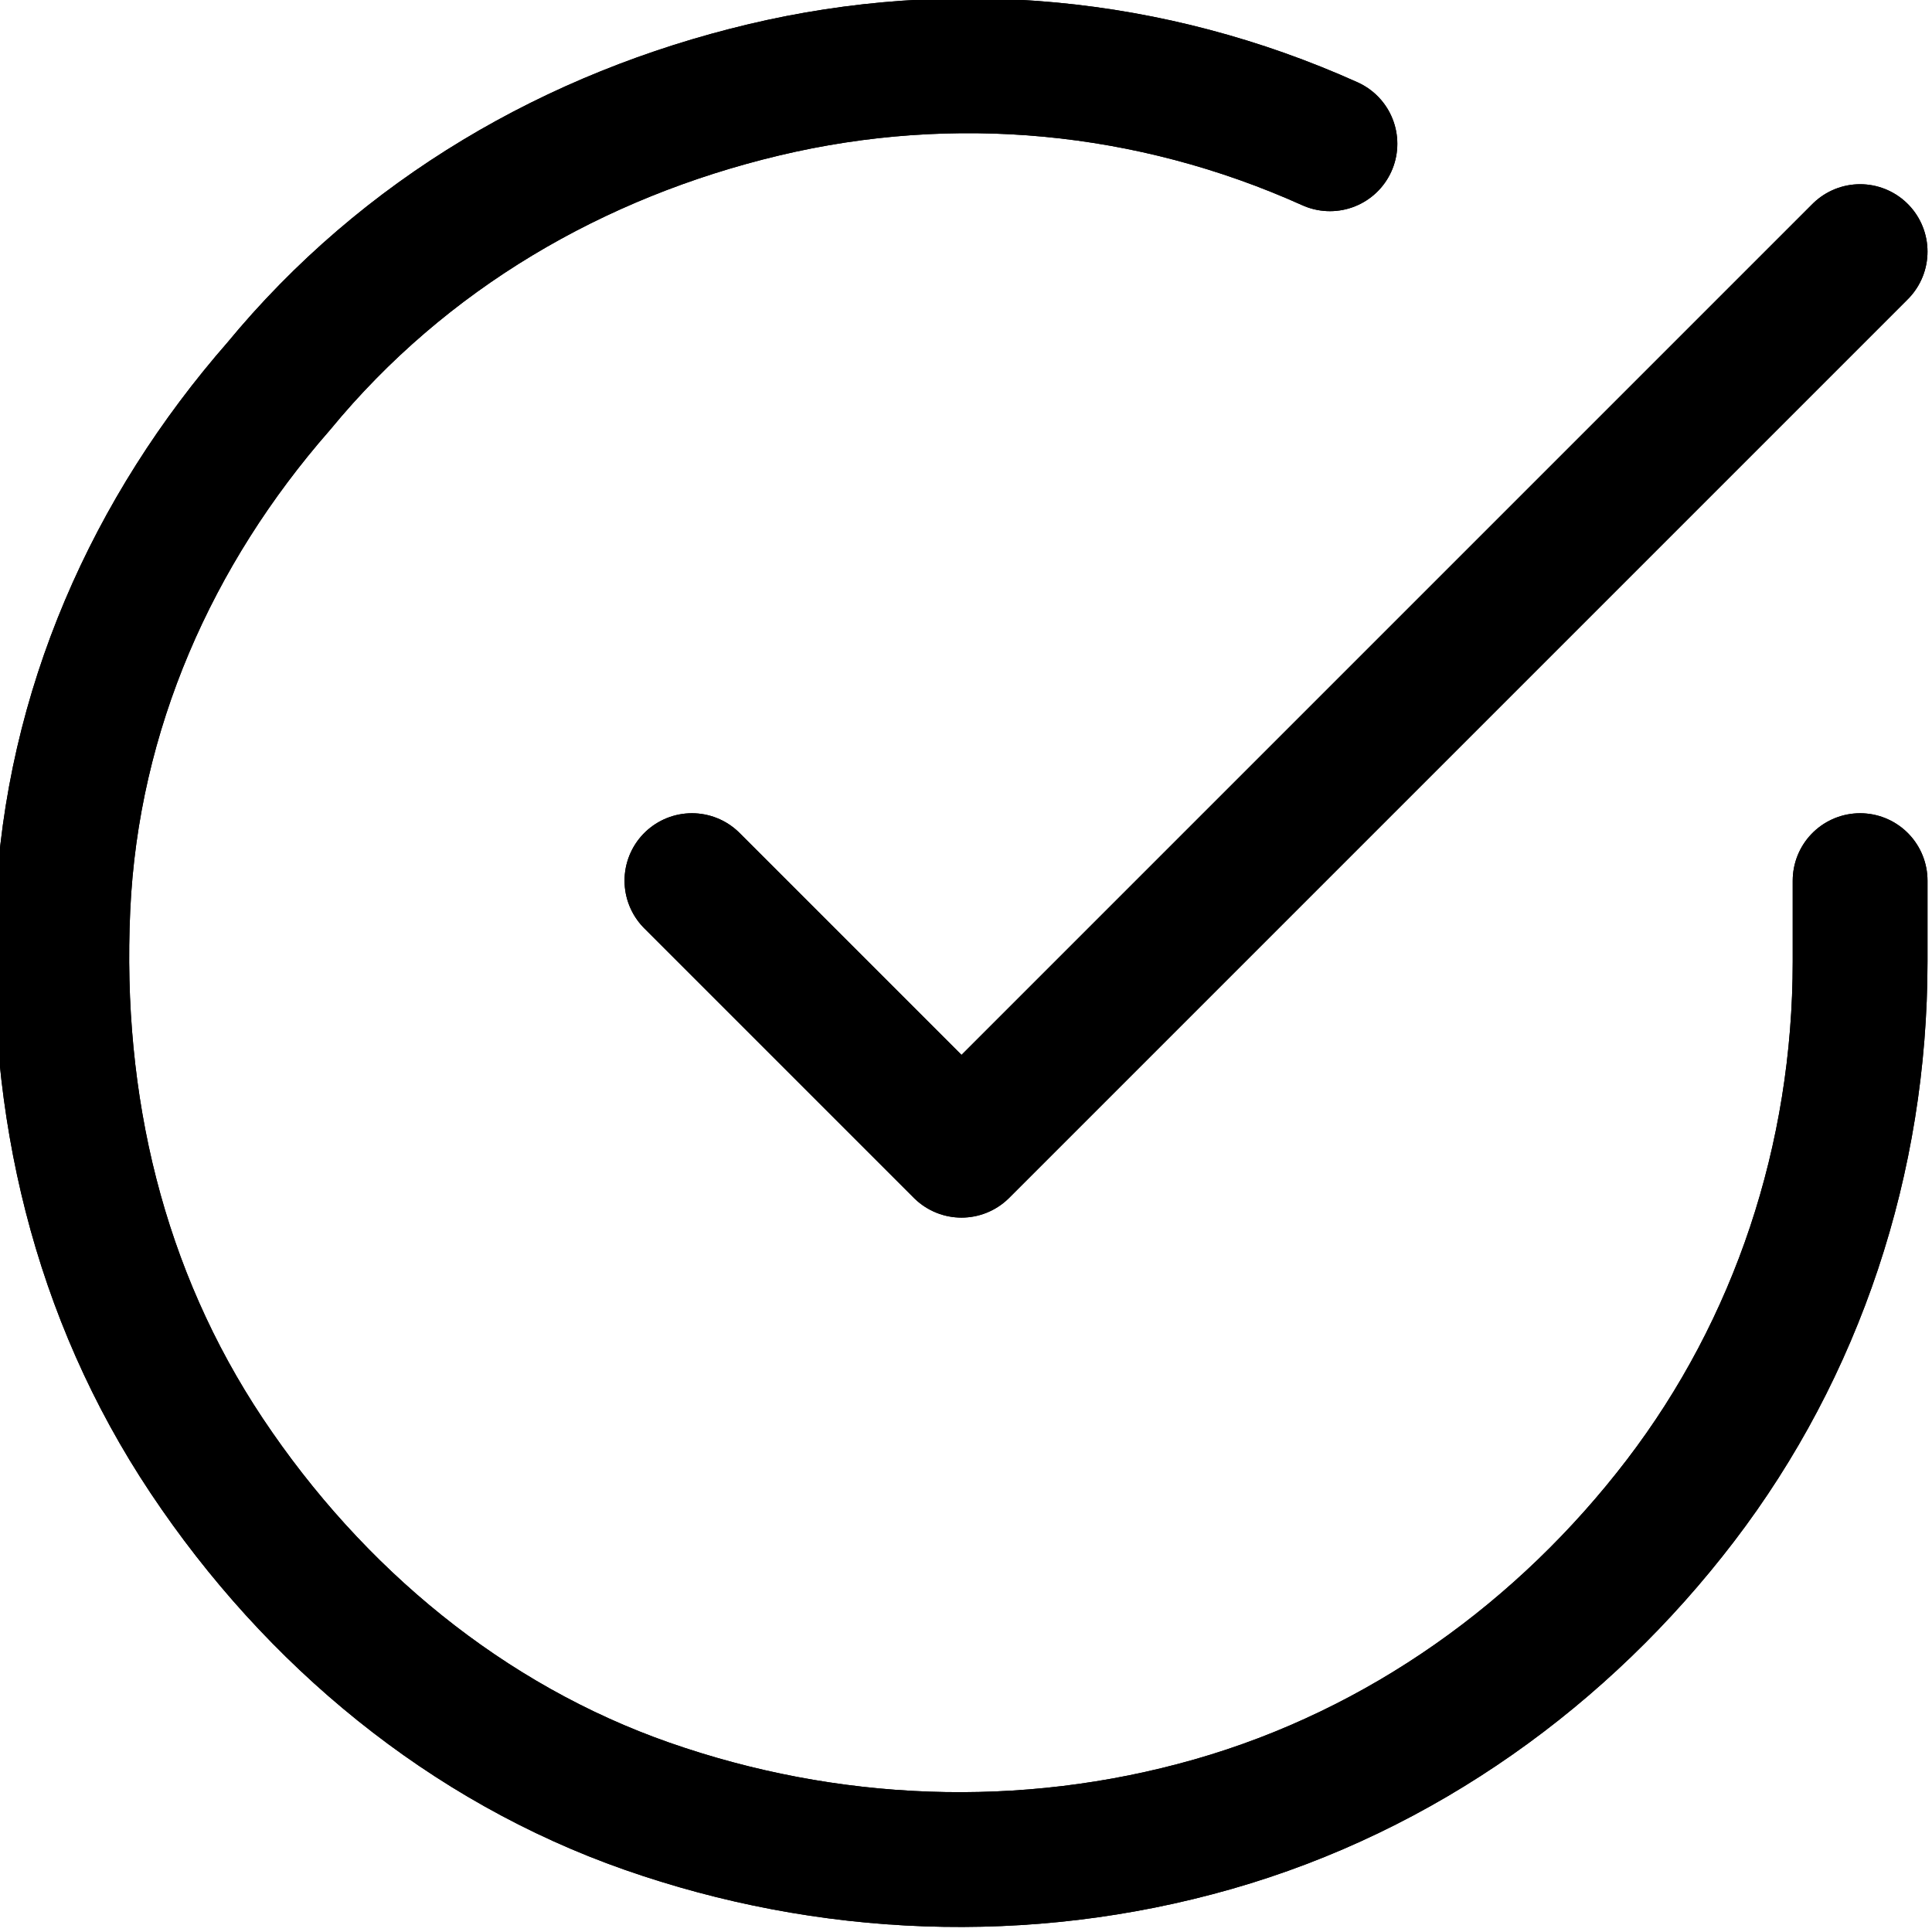 <?xml version="1.0" encoding="UTF-8"?> <svg xmlns="http://www.w3.org/2000/svg" class="image-parser-img svg-tag" width="21px" height="21px" viewBox="0 0 21.5 21.5" style="top: 64.5px;" version="1.1"><path d="M20.7,9.8v0.9c0,2.2-0.7,4.3-2,6c-1.3,1.7-3.1,3-5.2,3.6c-2.1,0.6-4.3,0.5-6.3-0.2c-2-0.7-3.7-2.1-4.9-3.9c-1.2-1.8-1.7-3.9-1.6-6.1c0.1-2.2,1-4.2,2.4-5.8C4.5,2.6,6.4,1.5,8.5,1c2.1-0.5,4.3-0.3,6.3,0.6" fill="none" stroke="currentColor" stroke-width="1.5" stroke-linecap="round" stroke-linejoin="round"></path><path d="M20.7,2.8l-10,10l-3-3" fill="none" stroke="currentColor" stroke-width="1.5" stroke-linecap="round" stroke-linejoin="round"></path><path d="M20.7,9.8v0.9c0,2.2-0.7,4.3-2,6c-1.3,1.7-3.1,3-5.2,3.6c-2.1,0.6-4.3,0.5-6.3-0.2c-2-0.7-3.7-2.1-4.9-3.9c-1.2-1.8-1.7-3.9-1.6-6.1c0.1-2.2,1-4.2,2.4-5.8C4.5,2.6,6.4,1.5,8.5,1c2.1-0.5,4.3-0.3,6.3,0.6" stroke="currentColor" fill="none" stroke-width="1.5" stroke-linecap="round" stroke-linejoin="round"></path><path d="M20.7,2.8l-10,10l-3-3" fill="none" stroke="currentColor" stroke-width="1.5" stroke-linecap="round" stroke-linejoin="round"></path></svg> 